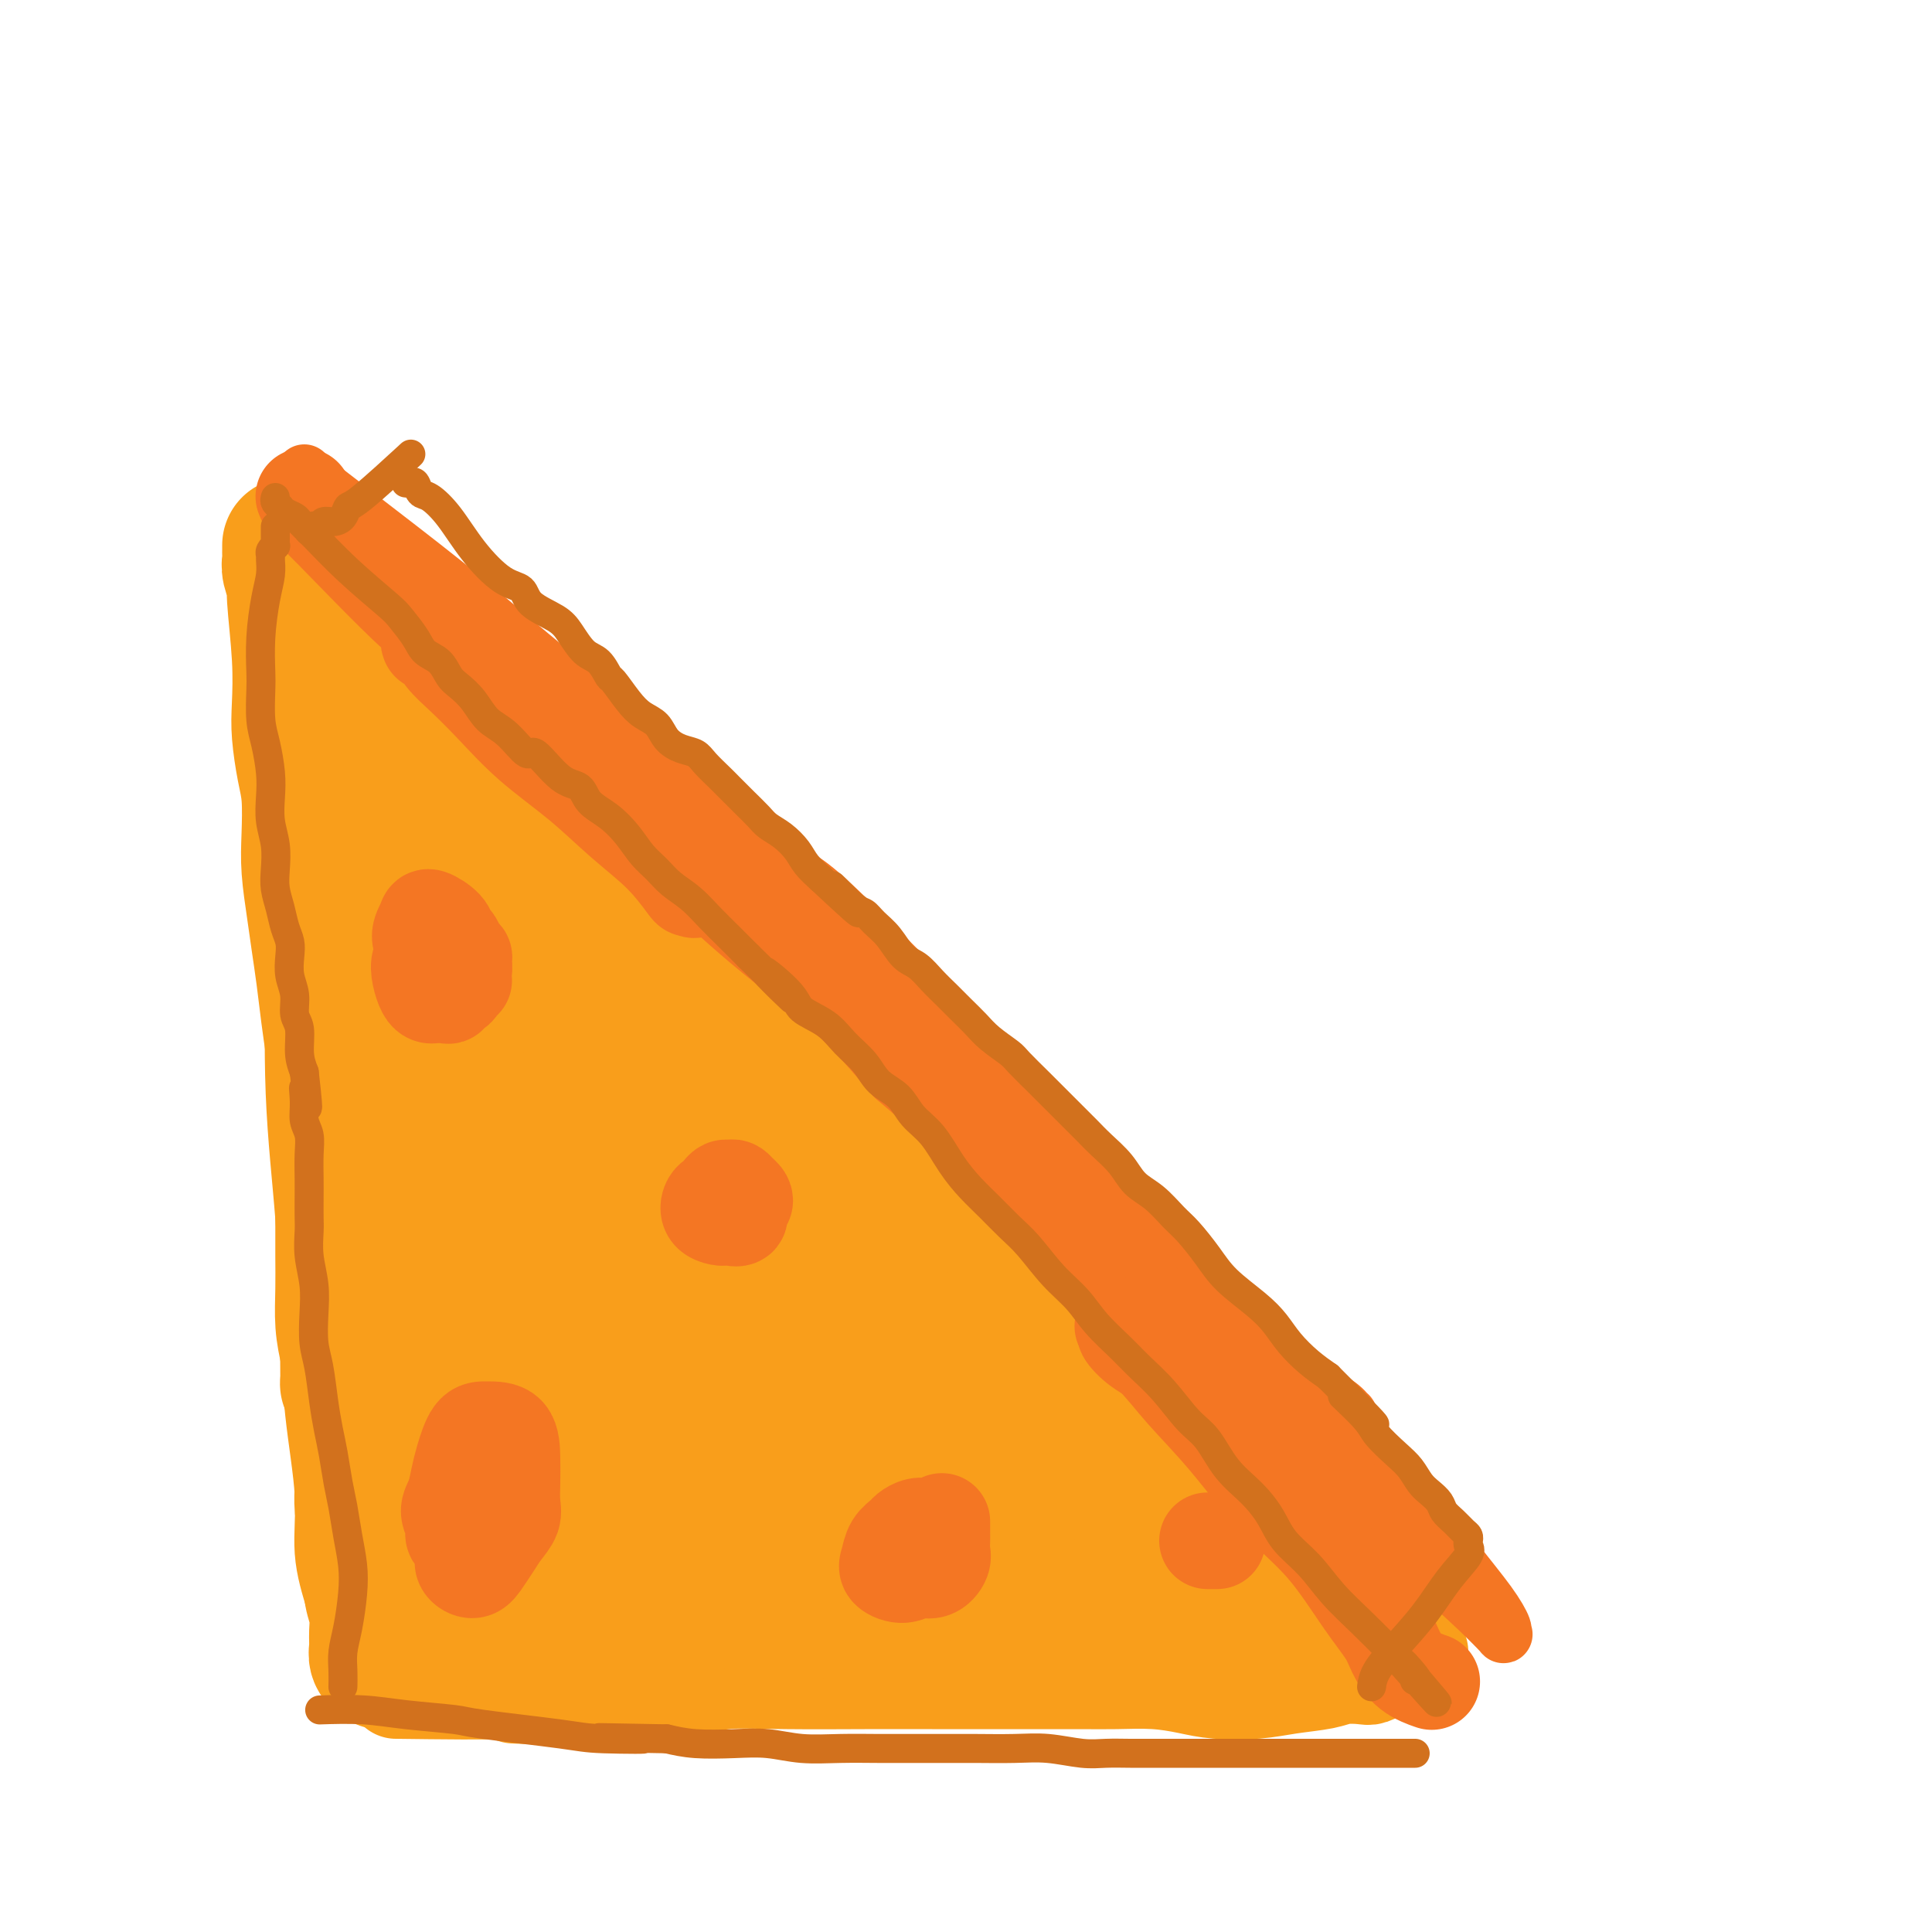 <svg viewBox='0 0 400 400' version='1.1' xmlns='http://www.w3.org/2000/svg' xmlns:xlink='http://www.w3.org/1999/xlink'><g fill='none' stroke='#F99E1B' stroke-width='20' stroke-linecap='round' stroke-linejoin='round'><path d='M70,121c0.008,-0.190 0.017,-0.379 0,0c-0.017,0.379 -0.058,1.328 0,2c0.058,0.672 0.216,1.068 0,4c-0.216,2.932 -0.805,8.399 -1,14c-0.195,5.601 0.004,11.336 0,15c-0.004,3.664 -0.212,5.256 0,8c0.212,2.744 0.844,6.642 1,11c0.156,4.358 -0.166,9.178 0,14c0.166,4.822 0.818,9.645 1,15c0.182,5.355 -0.107,11.242 0,17c0.107,5.758 0.611,11.387 1,17c0.389,5.613 0.664,11.211 1,17c0.336,5.789 0.735,11.770 1,17c0.265,5.230 0.396,9.708 1,15c0.604,5.292 1.680,11.399 2,16c0.320,4.601 -0.114,7.695 0,11c0.114,3.305 0.778,6.820 1,10c0.222,3.180 0.001,6.026 0,8c-0.001,1.974 0.219,3.077 0,4c-0.219,0.923 -0.876,1.665 -1,2c-0.124,0.335 0.284,0.262 0,0c-0.284,-0.262 -1.260,-0.712 -2,-2c-0.740,-1.288 -1.245,-3.414 -2,-6c-0.755,-2.586 -1.759,-5.631 -2,-9c-0.241,-3.369 0.282,-7.063 0,-12c-0.282,-4.937 -1.368,-11.117 -2,-17c-0.632,-5.883 -0.810,-11.469 -1,-18c-0.190,-6.531 -0.391,-14.008 -1,-22c-0.609,-7.992 -1.625,-16.498 -2,-26c-0.375,-9.502 -0.107,-20.001 0,-28c0.107,-7.999 0.054,-13.500 0,-19'/><path d='M65,179c-0.791,-24.236 0.231,-13.826 1,-12c0.769,1.826 1.284,-4.931 2,-9c0.716,-4.069 1.633,-5.448 2,-6c0.367,-0.552 0.183,-0.276 0,0'/><path d='M72,121c0.360,-0.207 0.719,-0.413 1,0c0.281,0.413 0.482,1.446 1,2c0.518,0.554 1.352,0.628 2,1c0.648,0.372 1.110,1.042 2,2c0.890,0.958 2.208,2.206 5,5c2.792,2.794 7.057,7.135 10,10c2.943,2.865 4.563,4.252 7,6c2.437,1.748 5.689,3.855 7,5c1.311,1.145 0.680,1.329 3,3c2.320,1.671 7.591,4.829 11,7c3.409,2.171 4.955,3.355 7,5c2.045,1.645 4.590,3.751 7,6c2.410,2.249 4.684,4.641 7,7c2.316,2.359 4.673,4.685 7,7c2.327,2.315 4.624,4.620 7,7c2.376,2.380 4.831,4.836 7,8c2.169,3.164 4.053,7.036 6,10c1.947,2.964 3.956,5.018 6,7c2.044,1.982 4.121,3.890 6,6c1.879,2.110 3.560,4.421 6,7c2.440,2.579 5.641,5.426 8,8c2.359,2.574 3.878,4.876 6,7c2.122,2.124 4.849,4.072 7,6c2.151,1.928 3.728,3.836 6,6c2.272,2.164 5.239,4.583 8,7c2.761,2.417 5.317,4.834 8,7c2.683,2.166 5.491,4.083 8,6c2.509,1.917 4.717,3.833 7,6c2.283,2.167 4.642,4.583 7,7'/><path d='M252,292c9.191,8.200 6.670,6.200 7,7c0.330,0.800 3.513,4.401 6,7c2.487,2.599 4.280,4.197 6,6c1.720,1.803 3.368,3.810 5,6c1.632,2.190 3.250,4.561 5,7c1.750,2.439 3.634,4.944 5,7c1.366,2.056 2.213,3.661 3,5c0.787,1.339 1.513,2.412 2,3c0.487,0.588 0.736,0.690 1,1c0.264,0.310 0.545,0.828 1,1c0.455,0.172 1.086,-0.001 1,0c-0.086,0.001 -0.889,0.176 -1,0c-0.111,-0.176 0.468,-0.704 0,-2c-0.468,-1.296 -1.984,-3.362 -4,-6c-2.016,-2.638 -4.533,-5.849 -7,-9c-2.467,-3.151 -4.885,-6.244 -8,-9c-3.115,-2.756 -6.927,-5.176 -10,-8c-3.073,-2.824 -5.408,-6.051 -8,-9c-2.592,-2.949 -5.441,-5.621 -8,-8c-2.559,-2.379 -4.829,-4.465 -7,-7c-2.171,-2.535 -4.245,-5.520 -7,-8c-2.755,-2.480 -6.193,-4.454 -9,-7c-2.807,-2.546 -4.982,-5.665 -8,-8c-3.018,-2.335 -6.877,-3.886 -10,-6c-3.123,-2.114 -5.509,-4.790 -8,-7c-2.491,-2.210 -5.086,-3.954 -8,-6c-2.914,-2.046 -6.145,-4.394 -9,-7c-2.855,-2.606 -5.332,-5.472 -8,-8c-2.668,-2.528 -5.526,-4.719 -8,-7c-2.474,-2.281 -4.564,-4.652 -7,-7c-2.436,-2.348 -5.218,-4.674 -8,-7'/><path d='M151,206c-14.194,-12.075 -8.181,-7.264 -8,-7c0.181,0.264 -5.472,-4.021 -9,-7c-3.528,-2.979 -4.932,-4.654 -7,-7c-2.068,-2.346 -4.801,-5.364 -7,-8c-2.199,-2.636 -3.865,-4.891 -6,-7c-2.135,-2.109 -4.739,-4.071 -7,-6c-2.261,-1.929 -4.179,-3.823 -6,-6c-1.821,-2.177 -3.546,-4.637 -5,-7c-1.454,-2.363 -2.638,-4.631 -4,-7c-1.362,-2.369 -2.901,-4.841 -4,-7c-1.099,-2.159 -1.757,-4.004 -2,-6c-0.243,-1.996 -0.069,-4.142 0,-5c0.069,-0.858 0.035,-0.429 0,0'/><path d='M82,350c9.507,0.121 19.014,0.243 25,0c5.986,-0.243 8.450,-0.850 12,-1c3.550,-0.150 8.185,0.156 13,0c4.815,-0.156 9.809,-0.774 15,-1c5.191,-0.226 10.580,-0.061 16,0c5.420,0.061 10.871,0.016 16,0c5.129,-0.016 9.937,-0.004 14,0c4.063,0.004 7.382,0.000 11,0c3.618,-0.000 7.534,0.003 11,0c3.466,-0.003 6.482,-0.011 9,0c2.518,0.011 4.538,0.042 7,0c2.462,-0.042 5.366,-0.158 8,0c2.634,0.158 4.998,0.590 7,1c2.002,0.410 3.640,0.800 6,1c2.360,0.200 5.441,0.211 8,0c2.559,-0.211 4.596,-0.644 7,-1c2.404,-0.356 5.173,-0.635 7,-1c1.827,-0.365 2.710,-0.816 4,-1c1.290,-0.184 2.987,-0.102 4,0c1.013,0.102 1.340,0.224 2,0c0.660,-0.224 1.651,-0.793 2,-1c0.349,-0.207 0.055,-0.052 0,0c-0.055,0.052 0.129,-0.000 0,0c-0.129,0.000 -0.571,0.053 -1,0c-0.429,-0.053 -0.844,-0.210 -2,0c-1.156,0.210 -3.053,0.788 -5,1c-1.947,0.212 -3.945,0.057 -6,0c-2.055,-0.057 -4.169,-0.015 -7,0c-2.831,0.015 -6.380,0.004 -10,0c-3.620,-0.004 -7.310,-0.002 -11,0'/><path d='M244,347c-8.868,0.154 -10.037,0.039 -14,0c-3.963,-0.039 -10.718,-0.004 -17,0c-6.282,0.004 -12.091,-0.024 -18,0c-5.909,0.024 -11.918,0.101 -18,0c-6.082,-0.101 -12.237,-0.381 -18,0c-5.763,0.381 -11.135,1.423 -16,2c-4.865,0.577 -9.221,0.691 -14,1c-4.779,0.309 -9.979,0.814 -14,1c-4.021,0.186 -6.863,0.053 -8,0c-1.137,-0.053 -0.568,-0.027 0,0'/></g>
<g fill='none' stroke='#F99E1B' stroke-width='28' stroke-linecap='round' stroke-linejoin='round'><path d='M86,158c0.347,-0.138 0.694,-0.276 1,0c0.306,0.276 0.571,0.966 1,1c0.429,0.034 1.024,-0.586 5,4c3.976,4.586 11.335,14.379 16,21c4.665,6.621 6.637,10.070 10,14c3.363,3.930 8.117,8.343 12,12c3.883,3.657 6.894,6.560 10,9c3.106,2.440 6.306,4.418 8,6c1.694,1.582 1.881,2.768 2,3c0.119,0.232 0.168,-0.491 0,-1c-0.168,-0.509 -0.555,-0.803 -3,-2c-2.445,-1.197 -6.949,-3.298 -11,-7c-4.051,-3.702 -7.651,-9.005 -12,-14c-4.349,-4.995 -9.448,-9.682 -14,-15c-4.552,-5.318 -8.557,-11.267 -13,-16c-4.443,-4.733 -9.322,-8.250 -13,-11c-3.678,-2.750 -6.154,-4.735 -8,-6c-1.846,-1.265 -3.062,-1.812 -4,-2c-0.938,-0.188 -1.598,-0.019 -1,0c0.598,0.019 2.455,-0.114 5,1c2.545,1.114 5.777,3.475 9,6c3.223,2.525 6.438,5.215 10,9c3.562,3.785 7.472,8.664 12,13c4.528,4.336 9.675,8.128 15,12c5.325,3.872 10.827,7.825 16,12c5.173,4.175 10.016,8.572 15,12c4.984,3.428 10.109,5.888 14,8c3.891,2.112 6.548,3.876 9,6c2.452,2.124 4.701,4.607 6,6c1.299,1.393 1.650,1.697 2,2'/><path d='M185,241c17.369,13.405 4.791,3.417 0,0c-4.791,-3.417 -1.795,-0.264 -2,0c-0.205,0.264 -3.610,-2.363 -7,-5c-3.390,-2.637 -6.765,-5.286 -11,-9c-4.235,-3.714 -9.332,-8.494 -14,-14c-4.668,-5.506 -8.908,-11.739 -12,-15c-3.092,-3.261 -5.035,-3.551 -6,-4c-0.965,-0.449 -0.951,-1.058 -1,-1c-0.049,0.058 -0.159,0.781 1,2c1.159,1.219 3.588,2.934 7,7c3.412,4.066 7.808,10.484 13,17c5.192,6.516 11.180,13.131 17,20c5.820,6.869 11.471,13.994 18,21c6.529,7.006 13.935,13.895 20,20c6.065,6.105 10.789,11.427 15,16c4.211,4.573 7.911,8.398 11,11c3.089,2.602 5.569,3.981 7,5c1.431,1.019 1.814,1.680 2,2c0.186,0.320 0.176,0.301 0,0c-0.176,-0.301 -0.516,-0.883 -2,-2c-1.484,-1.117 -4.110,-2.769 -7,-5c-2.890,-2.231 -6.043,-5.042 -9,-7c-2.957,-1.958 -5.717,-3.062 -8,-4c-2.283,-0.938 -4.089,-1.709 -5,-2c-0.911,-0.291 -0.927,-0.103 -1,0c-0.073,0.103 -0.203,0.119 1,1c1.203,0.881 3.740,2.625 7,5c3.260,2.375 7.245,5.379 11,8c3.755,2.621 7.280,4.860 11,7c3.720,2.140 7.634,4.183 11,6c3.366,1.817 6.183,3.409 9,5'/><path d='M261,326c8.825,5.973 6.386,4.904 7,5c0.614,0.096 4.281,1.357 6,2c1.719,0.643 1.492,0.666 2,1c0.508,0.334 1.753,0.977 2,1c0.247,0.023 -0.503,-0.575 -1,-1c-0.497,-0.425 -0.742,-0.678 -2,-1c-1.258,-0.322 -3.530,-0.714 -6,-1c-2.470,-0.286 -5.139,-0.466 -8,-1c-2.861,-0.534 -5.914,-1.420 -10,-2c-4.086,-0.580 -9.206,-0.852 -14,-1c-4.794,-0.148 -9.262,-0.171 -15,0c-5.738,0.171 -12.745,0.537 -19,1c-6.255,0.463 -11.758,1.023 -18,2c-6.242,0.977 -13.224,2.371 -19,3c-5.776,0.629 -10.347,0.494 -15,1c-4.653,0.506 -9.388,1.652 -13,2c-3.612,0.348 -6.099,-0.102 -8,0c-1.901,0.102 -3.215,0.756 -4,1c-0.785,0.244 -1.043,0.080 -1,0c0.043,-0.080 0.385,-0.074 1,0c0.615,0.074 1.503,0.216 2,0c0.497,-0.216 0.604,-0.789 1,-1c0.396,-0.211 1.082,-0.059 1,0c-0.082,0.059 -0.931,0.027 -1,0c-0.069,-0.027 0.642,-0.049 0,0c-0.642,0.049 -2.636,0.168 -4,0c-1.364,-0.168 -2.098,-0.622 -3,-1c-0.902,-0.378 -1.972,-0.679 -3,-1c-1.028,-0.321 -2.014,-0.660 -3,-1'/><path d='M116,334c-2.616,-0.645 -2.655,-0.756 -3,-1c-0.345,-0.244 -0.994,-0.619 -2,-1c-1.006,-0.381 -2.367,-0.767 -3,-1c-0.633,-0.233 -0.537,-0.311 -1,-1c-0.463,-0.689 -1.486,-1.987 -2,-3c-0.514,-1.013 -0.519,-1.739 -1,-3c-0.481,-1.261 -1.438,-3.057 -2,-5c-0.562,-1.943 -0.730,-4.032 -1,-7c-0.270,-2.968 -0.643,-6.816 -1,-11c-0.357,-4.184 -0.697,-8.706 -1,-15c-0.303,-6.294 -0.567,-14.362 -1,-22c-0.433,-7.638 -1.034,-14.848 -2,-22c-0.966,-7.152 -2.297,-14.247 -3,-22c-0.703,-7.753 -0.778,-16.164 -1,-22c-0.222,-5.836 -0.589,-9.097 -1,-11c-0.411,-1.903 -0.865,-2.446 -1,-3c-0.135,-0.554 0.049,-1.117 0,-1c-0.049,0.117 -0.331,0.913 0,2c0.331,1.087 1.275,2.464 2,7c0.725,4.536 1.233,12.231 2,20c0.767,7.769 1.795,15.613 3,24c1.205,8.387 2.586,17.316 3,25c0.414,7.684 -0.139,14.124 0,19c0.139,4.876 0.970,8.189 1,11c0.030,2.811 -0.742,5.119 -1,7c-0.258,1.881 -0.003,3.334 0,4c0.003,0.666 -0.245,0.543 -1,0c-0.755,-0.543 -2.017,-1.506 -3,-3c-0.983,-1.494 -1.688,-3.518 -3,-6c-1.312,-2.482 -3.232,-5.424 -5,-10c-1.768,-4.576 -3.384,-10.788 -5,-17'/><path d='M83,266c-1.321,-6.295 -2.123,-13.533 -3,-22c-0.877,-8.467 -1.828,-18.164 -2,-28c-0.172,-9.836 0.436,-19.812 1,-27c0.564,-7.188 1.086,-11.589 2,-15c0.914,-3.411 2.220,-5.834 3,-7c0.780,-1.166 1.032,-1.077 2,-1c0.968,0.077 2.651,0.141 4,3c1.349,2.859 2.362,8.512 3,11c0.638,2.488 0.900,1.810 2,11c1.100,9.190 3.039,28.247 4,42c0.961,13.753 0.945,22.202 1,31c0.055,8.798 0.179,17.944 0,26c-0.179,8.056 -0.663,15.022 -1,20c-0.337,4.978 -0.526,7.967 -1,11c-0.474,3.033 -1.233,6.108 -2,8c-0.767,1.892 -1.543,2.600 -2,3c-0.457,0.400 -0.596,0.494 -1,0c-0.404,-0.494 -1.074,-1.574 -2,-3c-0.926,-1.426 -2.108,-3.196 -3,-6c-0.892,-2.804 -1.494,-6.641 -2,-12c-0.506,-5.359 -0.917,-12.240 -1,-20c-0.083,-7.760 0.161,-16.397 1,-25c0.839,-8.603 2.273,-17.170 4,-25c1.727,-7.830 3.746,-14.922 6,-21c2.254,-6.078 4.742,-11.144 7,-15c2.258,-3.856 4.284,-6.504 6,-8c1.716,-1.496 3.120,-1.840 4,-2c0.880,-0.160 1.236,-0.136 2,1c0.764,1.136 1.936,3.383 3,7c1.064,3.617 2.018,8.605 3,16c0.982,7.395 1.991,17.198 3,27'/><path d='M124,246c1.158,11.987 1.052,20.455 1,30c-0.052,9.545 -0.051,20.166 0,28c0.051,7.834 0.153,12.880 0,17c-0.153,4.120 -0.562,7.314 -1,9c-0.438,1.686 -0.906,1.865 -1,2c-0.094,0.135 0.187,0.225 0,-1c-0.187,-1.225 -0.841,-3.764 -1,-9c-0.159,-5.236 0.177,-13.167 0,-24c-0.177,-10.833 -0.865,-24.568 -1,-38c-0.135,-13.432 0.284,-26.562 1,-37c0.716,-10.438 1.728,-18.183 3,-23c1.272,-4.817 2.805,-6.707 4,-8c1.195,-1.293 2.053,-1.988 3,-2c0.947,-0.012 1.983,0.660 3,2c1.017,1.340 2.013,3.348 3,8c0.987,4.652 1.963,11.949 3,21c1.037,9.051 2.134,19.855 3,31c0.866,11.145 1.502,22.631 2,33c0.498,10.369 0.858,19.621 1,26c0.142,6.379 0.067,9.884 0,13c-0.067,3.116 -0.126,5.843 0,7c0.126,1.157 0.437,0.743 0,0c-0.437,-0.743 -1.622,-1.815 -2,-5c-0.378,-3.185 0.049,-8.482 0,-17c-0.049,-8.518 -0.575,-20.256 -1,-31c-0.425,-10.744 -0.747,-20.496 0,-27c0.747,-6.504 2.565,-9.762 4,-13c1.435,-3.238 2.488,-6.455 4,-8c1.512,-1.545 3.484,-1.416 5,-1c1.516,0.416 2.576,1.119 4,4c1.424,2.881 3.212,7.941 5,13'/><path d='M166,246c1.781,5.973 3.735,14.406 5,22c1.265,7.594 1.842,14.349 3,22c1.158,7.651 2.897,16.200 4,22c1.103,5.800 1.569,8.853 2,11c0.431,2.147 0.827,3.388 1,4c0.173,0.612 0.124,0.594 0,0c-0.124,-0.594 -0.322,-1.765 -1,-7c-0.678,-5.235 -1.837,-14.533 -3,-25c-1.163,-10.467 -2.331,-22.101 -3,-29c-0.669,-6.899 -0.838,-9.061 -1,-11c-0.162,-1.939 -0.317,-3.656 0,-4c0.317,-0.344 1.106,0.683 2,2c0.894,1.317 1.892,2.923 4,7c2.108,4.077 5.325,10.626 8,18c2.675,7.374 4.806,15.572 7,22c2.194,6.428 4.449,11.086 6,15c1.551,3.914 2.397,7.083 3,9c0.603,1.917 0.964,2.581 1,3c0.036,0.419 -0.253,0.592 -1,0c-0.747,-0.592 -1.950,-1.948 -4,-5c-2.050,-3.052 -4.945,-7.798 -8,-14c-3.055,-6.202 -6.271,-13.859 -9,-19c-2.729,-5.141 -4.973,-7.768 -6,-9c-1.027,-1.232 -0.839,-1.071 -1,-1c-0.161,0.071 -0.673,0.052 0,1c0.673,0.948 2.531,2.865 5,5c2.469,2.135 5.548,4.489 9,8c3.452,3.511 7.276,8.178 10,12c2.724,3.822 4.349,6.798 6,9c1.651,2.202 3.329,3.629 4,5c0.671,1.371 0.336,2.685 0,4'/><path d='M209,323c1.593,3.015 0.575,1.552 0,1c-0.575,-0.552 -0.708,-0.194 -2,-1c-1.292,-0.806 -3.745,-2.776 -6,-6c-2.255,-3.224 -4.312,-7.703 -6,-11c-1.688,-3.297 -3.006,-5.412 -4,-7c-0.994,-1.588 -1.663,-2.647 -2,-3c-0.337,-0.353 -0.343,0.001 0,0c0.343,-0.001 1.033,-0.357 2,0c0.967,0.357 2.209,1.426 4,3c1.791,1.574 4.129,3.653 5,6c0.871,2.347 0.275,4.961 0,7c-0.275,2.039 -0.229,3.501 -1,5c-0.771,1.499 -2.358,3.034 -4,4c-1.642,0.966 -3.337,1.362 -5,2c-1.663,0.638 -3.294,1.518 -6,0c-2.706,-1.518 -6.487,-5.434 -8,-7c-1.513,-1.566 -0.756,-0.783 0,0'/><path d='M60,113c-0.000,-0.111 -0.000,-0.223 0,0c0.000,0.223 0.000,0.780 0,1c-0.000,0.220 -0.001,0.102 0,0c0.001,-0.102 0.004,-0.188 0,0c-0.004,0.188 -0.016,0.651 0,1c0.016,0.349 0.061,0.585 0,1c-0.061,0.415 -0.226,1.009 0,2c0.226,0.991 0.844,2.380 1,3c0.156,0.620 -0.152,0.472 0,3c0.152,2.528 0.762,7.733 1,12c0.238,4.267 0.102,7.595 0,10c-0.102,2.405 -0.172,3.886 0,6c0.172,2.114 0.585,4.860 1,7c0.415,2.140 0.832,3.673 1,6c0.168,2.327 0.086,5.449 0,8c-0.086,2.551 -0.178,4.532 0,7c0.178,2.468 0.625,5.422 1,8c0.375,2.578 0.678,4.781 1,7c0.322,2.219 0.665,4.455 1,7c0.335,2.545 0.664,5.400 1,8c0.336,2.600 0.678,4.945 1,7c0.322,2.055 0.622,3.818 1,6c0.378,2.182 0.833,4.781 1,7c0.167,2.219 0.045,4.058 0,6c-0.045,1.942 -0.012,3.987 0,6c0.012,2.013 0.002,3.993 0,6c-0.002,2.007 0.002,4.041 0,6c-0.002,1.959 -0.011,3.845 0,6c0.011,2.155 0.041,4.580 0,7c-0.041,2.420 -0.155,4.834 0,7c0.155,2.166 0.577,4.083 1,6'/><path d='M72,280c0.106,8.903 -0.129,6.162 0,6c0.129,-0.162 0.623,2.256 1,4c0.377,1.744 0.636,2.814 1,5c0.364,2.186 0.832,5.488 1,7c0.168,1.512 0.035,1.235 0,2c-0.035,0.765 0.029,2.571 0,4c-0.029,1.429 -0.153,2.482 0,4c0.153,1.518 0.581,3.501 1,5c0.419,1.499 0.830,2.516 1,4c0.170,1.484 0.098,3.437 0,5c-0.098,1.563 -0.223,2.737 0,4c0.223,1.263 0.796,2.615 1,4c0.204,1.385 0.041,2.802 0,4c-0.041,1.198 0.041,2.177 0,3c-0.041,0.823 -0.203,1.491 0,2c0.203,0.509 0.772,0.860 1,1c0.228,0.140 0.114,0.070 0,0'/><path d='M147,260c0.189,0.826 0.378,1.651 1,4c0.622,2.349 1.675,6.221 4,12c2.325,5.779 5.920,13.464 9,19c3.080,5.536 5.645,8.923 8,12c2.355,3.077 4.499,5.844 6,8c1.501,2.156 2.360,3.700 3,5c0.640,1.300 1.062,2.354 1,3c-0.062,0.646 -0.607,0.883 -1,1c-0.393,0.117 -0.634,0.114 -2,-1c-1.366,-1.114 -3.859,-3.339 -6,-5c-2.141,-1.661 -3.932,-2.759 -7,-8c-3.068,-5.241 -7.415,-14.626 -10,-21c-2.585,-6.374 -3.408,-9.737 -4,-11c-0.592,-1.263 -0.953,-0.425 -1,0c-0.047,0.425 0.219,0.437 1,1c0.781,0.563 2.075,1.677 5,5c2.925,3.323 7.480,8.856 11,13c3.520,4.144 6.006,6.898 7,8c0.994,1.102 0.497,0.551 0,0'/></g>
<g fill='none' stroke='#F47623' stroke-width='12' stroke-linecap='round' stroke-linejoin='round'><path d='M63,98c0.295,0.413 0.589,0.825 2,2c1.411,1.175 3.938,3.111 9,7c5.062,3.889 12.659,9.731 18,14c5.341,4.269 8.424,6.966 12,10c3.576,3.034 7.643,6.406 12,10c4.357,3.594 9.003,7.412 13,11c3.997,3.588 7.346,6.947 11,10c3.654,3.053 7.613,5.799 10,8c2.387,2.201 3.202,3.857 4,5c0.798,1.143 1.579,1.773 2,2c0.421,0.227 0.484,0.050 0,0c-0.484,-0.050 -1.513,0.026 -3,-1c-1.487,-1.026 -3.432,-3.155 -6,-5c-2.568,-1.845 -5.759,-3.405 -9,-6c-3.241,-2.595 -6.532,-6.226 -10,-9c-3.468,-2.774 -7.114,-4.690 -10,-7c-2.886,-2.310 -5.013,-5.012 -7,-7c-1.987,-1.988 -3.833,-3.262 -6,-5c-2.167,-1.738 -4.655,-3.940 -7,-6c-2.345,-2.060 -4.548,-3.977 -7,-6c-2.452,-2.023 -5.153,-4.151 -7,-6c-1.847,-1.849 -2.839,-3.419 -3,-4c-0.161,-0.581 0.508,-0.172 1,0c0.492,0.172 0.807,0.106 3,2c2.193,1.894 6.263,5.746 8,7c1.737,1.254 1.139,-0.092 6,4c4.861,4.092 15.181,13.621 22,20c6.819,6.379 10.137,9.607 15,14c4.863,4.393 11.271,9.952 17,15c5.729,5.048 10.780,9.585 16,14c5.220,4.415 10.610,8.707 16,13'/><path d='M185,204c18.413,15.670 12.447,10.343 12,10c-0.447,-0.343 4.627,4.296 8,7c3.373,2.704 5.046,3.472 6,4c0.954,0.528 1.189,0.815 1,1c-0.189,0.185 -0.802,0.269 -2,0c-1.198,-0.269 -2.981,-0.892 -5,-2c-2.019,-1.108 -4.274,-2.703 -7,-5c-2.726,-2.297 -5.921,-5.298 -10,-9c-4.079,-3.702 -9.040,-8.107 -13,-12c-3.960,-3.893 -6.917,-7.276 -9,-10c-2.083,-2.724 -3.292,-4.790 -4,-6c-0.708,-1.210 -0.917,-1.562 -1,-2c-0.083,-0.438 -0.042,-0.960 0,-1c0.042,-0.040 0.085,0.401 1,1c0.915,0.599 2.702,1.355 5,3c2.298,1.645 5.109,4.178 10,9c4.891,4.822 11.864,11.931 15,15c3.136,3.069 2.436,2.097 8,8c5.564,5.903 17.391,18.680 25,27c7.609,8.320 11.001,12.185 15,17c3.999,4.815 8.606,10.582 13,15c4.394,4.418 8.575,7.486 12,10c3.425,2.514 6.092,4.473 8,6c1.908,1.527 3.056,2.621 4,3c0.944,0.379 1.684,0.042 2,0c0.316,-0.042 0.209,0.213 0,0c-0.209,-0.213 -0.520,-0.892 -2,-2c-1.480,-1.108 -4.129,-2.644 -7,-5c-2.871,-2.356 -5.963,-5.530 -10,-9c-4.037,-3.470 -9.018,-7.235 -14,-11'/><path d='M246,266c-7.022,-6.278 -9.075,-8.473 -11,-11c-1.925,-2.527 -3.720,-5.385 -5,-7c-1.280,-1.615 -2.044,-1.986 -2,-2c0.044,-0.014 0.898,0.331 2,1c1.102,0.669 2.454,1.664 5,4c2.546,2.336 6.286,6.015 11,11c4.714,4.985 10.403,11.277 16,17c5.597,5.723 11.101,10.879 16,16c4.899,5.121 9.193,10.209 13,15c3.807,4.791 7.129,9.287 10,13c2.871,3.713 5.293,6.643 7,9c1.707,2.357 2.698,4.142 3,5c0.302,0.858 -0.085,0.788 0,1c0.085,0.212 0.644,0.706 0,0c-0.644,-0.706 -2.490,-2.613 -5,-5c-2.510,-2.387 -5.683,-5.253 -10,-9c-4.317,-3.747 -9.776,-8.376 -16,-14c-6.224,-5.624 -13.212,-12.242 -20,-19c-6.788,-6.758 -13.378,-13.657 -19,-20c-5.622,-6.343 -10.278,-12.130 -14,-17c-3.722,-4.870 -6.510,-8.821 -9,-12c-2.490,-3.179 -4.683,-5.585 -6,-7c-1.317,-1.415 -1.760,-1.841 -2,-2c-0.240,-0.159 -0.278,-0.053 0,0c0.278,0.053 0.871,0.053 2,1c1.129,0.947 2.794,2.842 7,7c4.206,4.158 10.952,10.578 17,17c6.048,6.422 11.398,12.844 17,19c5.602,6.156 11.458,12.044 16,17c4.542,4.956 7.771,8.978 11,13'/><path d='M280,307c12.207,13.276 7.725,9.464 7,10c-0.725,0.536 2.307,5.418 4,8c1.693,2.582 2.046,2.865 2,3c-0.046,0.135 -0.491,0.122 -1,0c-0.509,-0.122 -1.081,-0.354 -3,-2c-1.919,-1.646 -5.183,-4.706 -10,-9c-4.817,-4.294 -11.186,-9.820 -18,-16c-6.814,-6.180 -14.072,-13.012 -21,-20c-6.928,-6.988 -13.527,-14.131 -19,-21c-5.473,-6.869 -9.820,-13.465 -13,-18c-3.180,-4.535 -5.194,-7.010 -6,-8c-0.806,-0.990 -0.403,-0.495 0,0'/></g>
<g fill='none' stroke='#F47623' stroke-width='20' stroke-linecap='round' stroke-linejoin='round'><path d='M63,103c-0.083,-0.201 -0.166,-0.402 0,0c0.166,0.402 0.581,1.406 1,2c0.419,0.594 0.842,0.779 5,5c4.158,4.221 12.052,12.477 17,17c4.948,4.523 6.951,5.311 10,8c3.049,2.689 7.145,7.279 11,11c3.855,3.721 7.468,6.574 11,10c3.532,3.426 6.981,7.426 10,11c3.019,3.574 5.607,6.724 8,9c2.393,2.276 4.590,3.678 6,5c1.410,1.322 2.033,2.562 2,3c-0.033,0.438 -0.720,0.073 -1,0c-0.280,-0.073 -0.151,0.147 -1,-1c-0.849,-1.147 -2.676,-3.659 -5,-6c-2.324,-2.341 -5.146,-4.510 -8,-7c-2.854,-2.490 -5.741,-5.303 -9,-8c-3.259,-2.697 -6.890,-5.280 -10,-8c-3.110,-2.720 -5.698,-5.576 -8,-8c-2.302,-2.424 -4.316,-4.415 -6,-6c-1.684,-1.585 -3.037,-2.764 -4,-4c-0.963,-1.236 -1.537,-2.527 -2,-3c-0.463,-0.473 -0.815,-0.126 -1,0c-0.185,0.126 -0.204,0.033 0,0c0.204,-0.033 0.630,-0.004 2,1c1.370,1.004 3.684,2.983 7,6c3.316,3.017 7.635,7.074 12,11c4.365,3.926 8.777,7.723 14,12c5.223,4.277 11.256,9.033 17,14c5.744,4.967 11.200,10.145 17,15c5.800,4.855 11.943,9.387 17,14c5.057,4.613 9.029,9.306 13,14'/><path d='M188,220c17.422,15.096 11.978,9.337 12,9c0.022,-0.337 5.510,4.747 8,7c2.490,2.253 1.984,1.674 2,2c0.016,0.326 0.556,1.555 1,2c0.444,0.445 0.793,0.105 0,-1c-0.793,-1.105 -2.729,-2.977 -6,-6c-3.271,-3.023 -7.877,-7.198 -12,-11c-4.123,-3.802 -7.764,-7.232 -11,-10c-3.236,-2.768 -6.069,-4.876 -8,-7c-1.931,-2.124 -2.960,-4.266 -4,-6c-1.040,-1.734 -2.089,-3.061 -3,-4c-0.911,-0.939 -1.683,-1.491 -2,-2c-0.317,-0.509 -0.177,-0.977 0,-1c0.177,-0.023 0.393,0.398 1,1c0.607,0.602 1.605,1.384 4,4c2.395,2.616 6.187,7.065 10,11c3.813,3.935 7.645,7.354 13,13c5.355,5.646 12.232,13.517 19,21c6.768,7.483 13.428,14.577 19,21c5.572,6.423 10.058,12.175 14,17c3.942,4.825 7.342,8.722 10,12c2.658,3.278 4.575,5.937 6,8c1.425,2.063 2.359,3.528 3,4c0.641,0.472 0.988,-0.051 1,0c0.012,0.051 -0.310,0.674 -1,0c-0.690,-0.674 -1.748,-2.647 -4,-5c-2.252,-2.353 -5.697,-5.086 -9,-8c-3.303,-2.914 -6.463,-6.008 -9,-8c-2.537,-1.992 -4.452,-2.883 -6,-4c-1.548,-1.117 -2.728,-2.462 -3,-3c-0.272,-0.538 0.364,-0.269 1,0'/><path d='M234,276c-4.048,-3.792 0.834,0.728 4,4c3.166,3.272 4.618,5.297 7,8c2.382,2.703 5.696,6.085 9,10c3.304,3.915 6.600,8.363 10,12c3.400,3.637 6.904,6.462 10,10c3.096,3.538 5.783,7.789 8,11c2.217,3.211 3.964,5.383 5,7c1.036,1.617 1.360,2.681 2,4c0.640,1.319 1.595,2.894 3,4c1.405,1.106 3.258,1.745 4,2c0.742,0.255 0.371,0.128 0,0'/><path d='M96,203c-0.417,0.022 -0.834,0.043 -1,0c-0.166,-0.043 -0.083,-0.151 0,0c0.083,0.151 0.164,0.562 0,1c-0.164,0.438 -0.572,0.902 -1,1c-0.428,0.098 -0.874,-0.169 -1,0c-0.126,0.169 0.069,0.776 0,1c-0.069,0.224 -0.400,0.065 -1,0c-0.600,-0.065 -1.469,-0.038 -2,0c-0.531,0.038 -0.726,0.086 -1,0c-0.274,-0.086 -0.628,-0.305 -1,-1c-0.372,-0.695 -0.762,-1.867 -1,-3c-0.238,-1.133 -0.326,-2.228 0,-3c0.326,-0.772 1.064,-1.220 1,-2c-0.064,-0.780 -0.932,-1.890 -1,-3c-0.068,-1.110 0.664,-2.218 1,-3c0.336,-0.782 0.275,-1.236 1,-1c0.725,0.236 2.237,1.163 3,2c0.763,0.837 0.779,1.585 1,2c0.221,0.415 0.649,0.496 1,1c0.351,0.504 0.627,1.430 1,2c0.373,0.570 0.844,0.784 1,1c0.156,0.216 -0.003,0.435 0,1c0.003,0.565 0.169,1.476 0,2c-0.169,0.524 -0.672,0.663 -1,1c-0.328,0.337 -0.480,0.874 -1,1c-0.520,0.126 -1.409,-0.158 -2,0c-0.591,0.158 -0.883,0.760 -1,1c-0.117,0.240 -0.058,0.120 0,0'/><path d='M100,316c0.006,-0.089 0.013,-0.178 0,0c-0.013,0.178 -0.045,0.623 0,1c0.045,0.377 0.168,0.686 0,1c-0.168,0.314 -0.627,0.632 -1,1c-0.373,0.368 -0.659,0.787 -1,1c-0.341,0.213 -0.737,0.220 -1,0c-0.263,-0.220 -0.393,-0.666 -1,-1c-0.607,-0.334 -1.690,-0.557 -2,-1c-0.310,-0.443 0.154,-1.106 0,-2c-0.154,-0.894 -0.925,-2.019 -1,-3c-0.075,-0.981 0.548,-1.818 1,-3c0.452,-1.182 0.734,-2.709 1,-4c0.266,-1.291 0.516,-2.345 1,-4c0.484,-1.655 1.202,-3.910 2,-5c0.798,-1.090 1.678,-1.015 3,-1c1.322,0.015 3.088,-0.029 4,1c0.912,1.029 0.970,3.132 1,5c0.030,1.868 0.030,3.500 0,5c-0.030,1.500 -0.091,2.866 0,4c0.091,1.134 0.334,2.035 0,3c-0.334,0.965 -1.246,1.993 -2,3c-0.754,1.007 -1.351,1.992 -2,3c-0.649,1.008 -1.352,2.040 -2,3c-0.648,0.960 -1.243,1.848 -2,2c-0.757,0.152 -1.678,-0.431 -2,-1c-0.322,-0.569 -0.045,-1.123 0,-2c0.045,-0.877 -0.143,-2.078 0,-3c0.143,-0.922 0.616,-1.567 1,-2c0.384,-0.433 0.680,-0.655 1,-1c0.320,-0.345 0.663,-0.813 1,-1c0.337,-0.187 0.669,-0.094 1,0'/><path d='M100,315c0.788,-0.603 0.757,-0.109 1,0c0.243,0.109 0.759,-0.167 1,0c0.241,0.167 0.208,0.777 0,1c-0.208,0.223 -0.592,0.060 -1,0c-0.408,-0.060 -0.841,-0.016 -1,0c-0.159,0.016 -0.046,0.005 0,0c0.046,-0.005 0.023,-0.002 0,0'/><path d='M153,247c0.388,0.324 0.777,0.647 1,1c0.223,0.353 0.281,0.735 0,1c-0.281,0.265 -0.900,0.411 -1,1c-0.100,0.589 0.320,1.620 0,2c-0.320,0.380 -1.379,0.109 -2,0c-0.621,-0.109 -0.804,-0.057 -1,0c-0.196,0.057 -0.403,0.118 -1,0c-0.597,-0.118 -1.583,-0.414 -2,-1c-0.417,-0.586 -0.266,-1.463 0,-2c0.266,-0.537 0.649,-0.733 1,-1c0.351,-0.267 0.672,-0.603 1,-1c0.328,-0.397 0.662,-0.853 1,-1c0.338,-0.147 0.679,0.016 1,0c0.321,-0.016 0.622,-0.212 1,0c0.378,0.212 0.833,0.830 1,1c0.167,0.170 0.046,-0.108 0,0c-0.046,0.108 -0.016,0.603 0,1c0.016,0.397 0.018,0.695 0,1c-0.018,0.305 -0.057,0.618 0,1c0.057,0.382 0.211,0.834 0,1c-0.211,0.166 -0.788,0.045 -1,0c-0.212,-0.045 -0.061,-0.013 0,0c0.061,0.013 0.030,0.006 0,0'/><path d='M195,315c0.001,0.749 0.002,1.499 0,2c-0.002,0.501 -0.006,0.755 0,1c0.006,0.245 0.021,0.481 0,1c-0.021,0.519 -0.077,1.320 0,2c0.077,0.680 0.286,1.237 0,2c-0.286,0.763 -1.068,1.730 -2,2c-0.932,0.270 -2.013,-0.158 -3,0c-0.987,0.158 -1.879,0.901 -3,1c-1.121,0.099 -2.470,-0.445 -3,-1c-0.530,-0.555 -0.241,-1.119 0,-2c0.241,-0.881 0.436,-2.078 1,-3c0.564,-0.922 1.499,-1.568 2,-2c0.501,-0.432 0.569,-0.649 1,-1c0.431,-0.351 1.226,-0.836 2,-1c0.774,-0.164 1.529,-0.006 2,0c0.471,0.006 0.658,-0.139 1,0c0.342,0.139 0.838,0.564 1,1c0.162,0.436 -0.009,0.884 0,1c0.009,0.116 0.199,-0.098 0,0c-0.199,0.098 -0.785,0.510 -1,1c-0.215,0.490 -0.058,1.059 0,1c0.058,-0.059 0.015,-0.747 0,-1c-0.015,-0.253 -0.004,-0.072 0,0c0.004,0.072 0.002,0.036 0,0'/><path d='M252,319c-0.956,0.000 -1.911,0.000 -2,0c-0.089,0.000 0.689,0.000 1,0c0.311,0.000 0.156,0.000 0,0'/></g>
<g fill='none' stroke='#D2711D' stroke-width='6' stroke-linecap='round' stroke-linejoin='round'><path d='M57,109c-0.000,0.447 -0.000,0.894 0,1c0.000,0.106 0.001,-0.130 0,0c-0.001,0.130 -0.004,0.626 0,1c0.004,0.374 0.015,0.625 0,1c-0.015,0.375 -0.057,0.873 0,1c0.057,0.127 0.212,-0.116 0,0c-0.212,0.116 -0.792,0.590 -1,1c-0.208,0.410 -0.046,0.757 0,1c0.046,0.243 -0.026,0.383 0,1c0.026,0.617 0.151,1.713 0,3c-0.151,1.287 -0.577,2.766 -1,5c-0.423,2.234 -0.843,5.221 -1,8c-0.157,2.779 -0.053,5.348 0,7c0.053,1.652 0.053,2.387 0,4c-0.053,1.613 -0.159,4.104 0,6c0.159,1.896 0.582,3.199 1,5c0.418,1.801 0.830,4.102 1,6c0.170,1.898 0.097,3.392 0,5c-0.097,1.608 -0.219,3.328 0,5c0.219,1.672 0.779,3.294 1,5c0.221,1.706 0.101,3.496 0,5c-0.101,1.504 -0.185,2.723 0,4c0.185,1.277 0.637,2.613 1,4c0.363,1.387 0.637,2.824 1,4c0.363,1.176 0.814,2.090 1,3c0.186,0.910 0.106,1.816 0,3c-0.106,1.184 -0.239,2.644 0,4c0.239,1.356 0.851,2.606 1,4c0.149,1.394 -0.166,2.930 0,4c0.166,1.070 0.814,1.673 1,3c0.186,1.327 -0.090,3.379 0,5c0.090,1.621 0.545,2.810 1,4'/><path d='M63,222c1.388,12.133 0.358,5.966 0,4c-0.358,-1.966 -0.043,0.270 0,2c0.043,1.730 -0.185,2.955 0,4c0.185,1.045 0.781,1.911 1,3c0.219,1.089 0.059,2.401 0,4c-0.059,1.599 -0.017,3.486 0,5c0.017,1.514 0.008,2.654 0,4c-0.008,1.346 -0.016,2.896 0,4c0.016,1.104 0.056,1.761 0,3c-0.056,1.239 -0.208,3.059 0,5c0.208,1.941 0.777,4.002 1,6c0.223,1.998 0.101,3.934 0,6c-0.101,2.066 -0.182,4.262 0,6c0.182,1.738 0.626,3.017 1,5c0.374,1.983 0.678,4.671 1,7c0.322,2.329 0.664,4.298 1,6c0.336,1.702 0.668,3.136 1,5c0.332,1.864 0.664,4.159 1,6c0.336,1.841 0.676,3.230 1,5c0.324,1.770 0.633,3.922 1,6c0.367,2.078 0.792,4.082 1,6c0.208,1.918 0.199,3.751 0,6c-0.199,2.249 -0.589,4.915 -1,7c-0.411,2.085 -0.842,3.590 -1,5c-0.158,1.410 -0.043,2.726 0,4c0.043,1.274 0.012,2.507 0,3c-0.012,0.493 -0.006,0.247 0,0'/><path d='M293,363c-0.440,0.000 -0.881,0.000 -1,0c-0.119,-0.000 0.082,-0.000 0,0c-0.082,0.000 -0.448,0.000 -1,0c-0.552,-0.000 -1.291,-0.000 -2,0c-0.709,0.000 -1.387,0.000 -2,0c-0.613,-0.000 -1.159,-0.000 -3,0c-1.841,0.000 -4.976,0.000 -9,0c-4.024,-0.000 -8.935,-0.000 -12,0c-3.065,0.000 -4.282,0.000 -6,0c-1.718,-0.000 -3.936,-0.000 -6,0c-2.064,0.000 -3.974,0.001 -6,0c-2.026,-0.001 -4.168,-0.004 -6,0c-1.832,0.004 -3.354,0.015 -5,0c-1.646,-0.015 -3.415,-0.057 -5,0c-1.585,0.057 -2.984,0.211 -5,0c-2.016,-0.211 -4.648,-0.789 -7,-1c-2.352,-0.211 -4.422,-0.057 -7,0c-2.578,0.057 -5.663,0.015 -8,0c-2.337,-0.015 -3.925,-0.003 -6,0c-2.075,0.003 -4.636,-0.003 -7,0c-2.364,0.003 -4.530,0.015 -7,0c-2.470,-0.015 -5.244,-0.056 -8,0c-2.756,0.056 -5.495,0.208 -8,0c-2.505,-0.208 -4.774,-0.777 -7,-1c-2.226,-0.223 -4.407,-0.098 -7,0c-2.593,0.098 -5.598,0.171 -8,0c-2.402,-0.171 -4.201,-0.585 -6,-1'/><path d='M138,360c-24.994,-0.473 -9.978,-0.154 -6,0c3.978,0.154 -3.080,0.144 -7,0c-3.920,-0.144 -4.701,-0.420 -9,-1c-4.299,-0.580 -12.116,-1.462 -16,-2c-3.884,-0.538 -3.833,-0.733 -6,-1c-2.167,-0.267 -6.550,-0.608 -10,-1c-3.450,-0.392 -5.967,-0.836 -9,-1c-3.033,-0.164 -6.581,-0.047 -8,0c-1.419,0.047 -0.710,0.023 0,0'/><path d='M57,103c-0.098,0.333 -0.196,0.666 0,1c0.196,0.334 0.686,0.670 1,1c0.314,0.330 0.453,0.655 1,1c0.547,0.345 1.501,0.712 2,1c0.499,0.288 0.541,0.498 1,1c0.459,0.502 1.334,1.296 3,3c1.666,1.704 4.122,4.319 7,7c2.878,2.681 6.178,5.427 8,7c1.822,1.573 2.165,1.972 3,3c0.835,1.028 2.162,2.683 3,4c0.838,1.317 1.186,2.294 2,3c0.814,0.706 2.093,1.141 3,2c0.907,0.859 1.442,2.142 2,3c0.558,0.858 1.141,1.290 2,2c0.859,0.710 1.995,1.698 3,3c1.005,1.302 1.878,2.916 3,4c1.122,1.084 2.493,1.637 4,3c1.507,1.363 3.151,3.537 4,4c0.849,0.463 0.905,-0.786 2,0c1.095,0.786 3.231,3.606 5,5c1.769,1.394 3.173,1.363 4,2c0.827,0.637 1.078,1.941 2,3c0.922,1.059 2.514,1.872 4,3c1.486,1.128 2.865,2.569 4,4c1.135,1.431 2.025,2.850 3,4c0.975,1.150 2.035,2.029 3,3c0.965,0.971 1.836,2.034 3,3c1.164,0.966 2.621,1.836 4,3c1.379,1.164 2.679,2.621 4,4c1.321,1.379 2.663,2.680 4,4c1.337,1.320 2.668,2.660 4,4'/><path d='M155,198c15.854,15.476 6.491,6.667 4,4c-2.491,-2.667 1.892,0.810 4,3c2.108,2.190 1.942,3.093 3,4c1.058,0.907 3.340,1.816 5,3c1.660,1.184 2.698,2.641 4,4c1.302,1.359 2.869,2.619 4,4c1.131,1.381 1.828,2.882 3,4c1.172,1.118 2.820,1.853 4,3c1.180,1.147 1.894,2.708 3,4c1.106,1.292 2.606,2.316 4,4c1.394,1.684 2.682,4.027 4,6c1.318,1.973 2.665,3.577 4,5c1.335,1.423 2.657,2.666 4,4c1.343,1.334 2.707,2.761 4,4c1.293,1.239 2.516,2.292 4,4c1.484,1.708 3.228,4.073 5,6c1.772,1.927 3.572,3.416 5,5c1.428,1.584 2.486,3.264 4,5c1.514,1.736 3.486,3.529 5,5c1.514,1.471 2.571,2.619 4,4c1.429,1.381 3.232,2.994 5,5c1.768,2.006 3.502,4.405 5,6c1.498,1.595 2.759,2.386 4,4c1.241,1.614 2.463,4.050 4,6c1.537,1.950 3.389,3.412 5,5c1.611,1.588 2.982,3.301 4,5c1.018,1.699 1.684,3.383 3,5c1.316,1.617 3.280,3.165 5,5c1.720,1.835 3.194,3.956 5,6c1.806,2.044 3.945,4.013 6,6c2.055,1.987 4.028,3.994 6,6'/><path d='M288,342c16.625,18.652 7.188,7.783 4,4c-3.188,-3.783 -0.128,-0.480 1,1c1.128,1.480 0.322,1.137 0,1c-0.322,-0.137 -0.161,-0.069 0,0'/><path d='M64,110c0.002,0.001 0.004,0.001 0,0c-0.004,-0.001 -0.015,-0.004 0,0c0.015,0.004 0.056,0.015 0,0c-0.056,-0.015 -0.208,-0.056 0,0c0.208,0.056 0.776,0.207 1,0c0.224,-0.207 0.104,-0.773 0,-1c-0.104,-0.227 -0.193,-0.115 0,0c0.193,0.115 0.668,0.233 1,0c0.332,-0.233 0.522,-0.819 1,-1c0.478,-0.181 1.243,0.041 2,0c0.757,-0.041 1.504,-0.345 2,-1c0.496,-0.655 0.741,-1.660 1,-2c0.259,-0.340 0.531,-0.015 3,-2c2.469,-1.985 7.134,-6.282 9,-8c1.866,-1.718 0.933,-0.859 0,0'/><path d='M84,100c0.330,0.058 0.660,0.116 1,0c0.340,-0.116 0.690,-0.406 1,0c0.310,0.406 0.582,1.510 1,2c0.418,0.490 0.984,0.367 2,1c1.016,0.633 2.482,2.021 4,4c1.518,1.979 3.089,4.550 5,7c1.911,2.450 4.163,4.780 6,6c1.837,1.220 3.257,1.332 4,2c0.743,0.668 0.807,1.893 2,3c1.193,1.107 3.514,2.098 5,3c1.486,0.902 2.137,1.717 3,3c0.863,1.283 1.939,3.036 3,4c1.061,0.964 2.107,1.140 3,2c0.893,0.860 1.633,2.403 2,3c0.367,0.597 0.363,0.246 1,1c0.637,0.754 1.917,2.611 3,4c1.083,1.389 1.971,2.308 3,3c1.029,0.692 2.200,1.157 3,2c0.800,0.843 1.229,2.064 2,3c0.771,0.936 1.882,1.587 3,2c1.118,0.413 2.242,0.589 3,1c0.758,0.411 1.152,1.058 2,2c0.848,0.942 2.152,2.178 3,3c0.848,0.822 1.241,1.231 2,2c0.759,0.769 1.884,1.900 3,3c1.116,1.100 2.224,2.170 3,3c0.776,0.830 1.222,1.418 2,2c0.778,0.582 1.889,1.156 3,2c1.111,0.844 2.222,1.958 3,3c0.778,1.042 1.222,2.012 2,3c0.778,0.988 1.889,1.994 3,3'/><path d='M170,182c13.845,12.983 5.456,4.439 3,2c-2.456,-2.439 1.021,1.227 3,3c1.979,1.773 2.458,1.653 3,2c0.542,0.347 1.145,1.160 2,2c0.855,0.840 1.961,1.709 3,3c1.039,1.291 2.010,3.006 3,4c0.990,0.994 1.998,1.266 3,2c1.002,0.734 1.999,1.928 3,3c1.001,1.072 2.005,2.021 3,3c0.995,0.979 1.980,1.990 3,3c1.020,1.010 2.076,2.021 3,3c0.924,0.979 1.716,1.927 3,3c1.284,1.073 3.061,2.272 4,3c0.939,0.728 1.042,0.985 2,2c0.958,1.015 2.772,2.788 4,4c1.228,1.212 1.869,1.863 3,3c1.131,1.137 2.752,2.759 4,4c1.248,1.241 2.122,2.102 3,3c0.878,0.898 1.761,1.833 3,3c1.239,1.167 2.834,2.565 4,4c1.166,1.435 1.904,2.907 3,4c1.096,1.093 2.548,1.806 4,3c1.452,1.194 2.902,2.868 4,4c1.098,1.132 1.844,1.723 3,3c1.156,1.277 2.720,3.240 4,5c1.280,1.760 2.274,3.318 4,5c1.726,1.682 4.183,3.489 6,5c1.817,1.511 2.992,2.724 4,4c1.008,1.276 1.848,2.613 3,4c1.152,1.387 2.615,2.825 4,4c1.385,1.175 2.693,2.088 4,3'/><path d='M275,285c17.002,16.935 7.006,7.772 4,5c-3.006,-2.772 0.976,0.846 3,3c2.024,2.154 2.089,2.842 3,4c0.911,1.158 2.668,2.785 4,4c1.332,1.215 2.240,2.016 3,3c0.760,0.984 1.372,2.150 2,3c0.628,0.850 1.271,1.383 2,2c0.729,0.617 1.544,1.317 2,2c0.456,0.683 0.553,1.349 1,2c0.447,0.651 1.243,1.287 2,2c0.757,0.713 1.474,1.501 2,2c0.526,0.499 0.862,0.707 1,1c0.138,0.293 0.080,0.670 0,1c-0.080,0.330 -0.180,0.615 0,1c0.180,0.385 0.640,0.872 0,2c-0.640,1.128 -2.382,2.898 -4,5c-1.618,2.102 -3.113,4.536 -5,7c-1.887,2.464 -4.166,4.960 -6,7c-1.834,2.040 -3.225,3.626 -4,5c-0.775,1.374 -0.936,2.535 -1,3c-0.064,0.465 -0.032,0.232 0,0'/></g>
</svg>